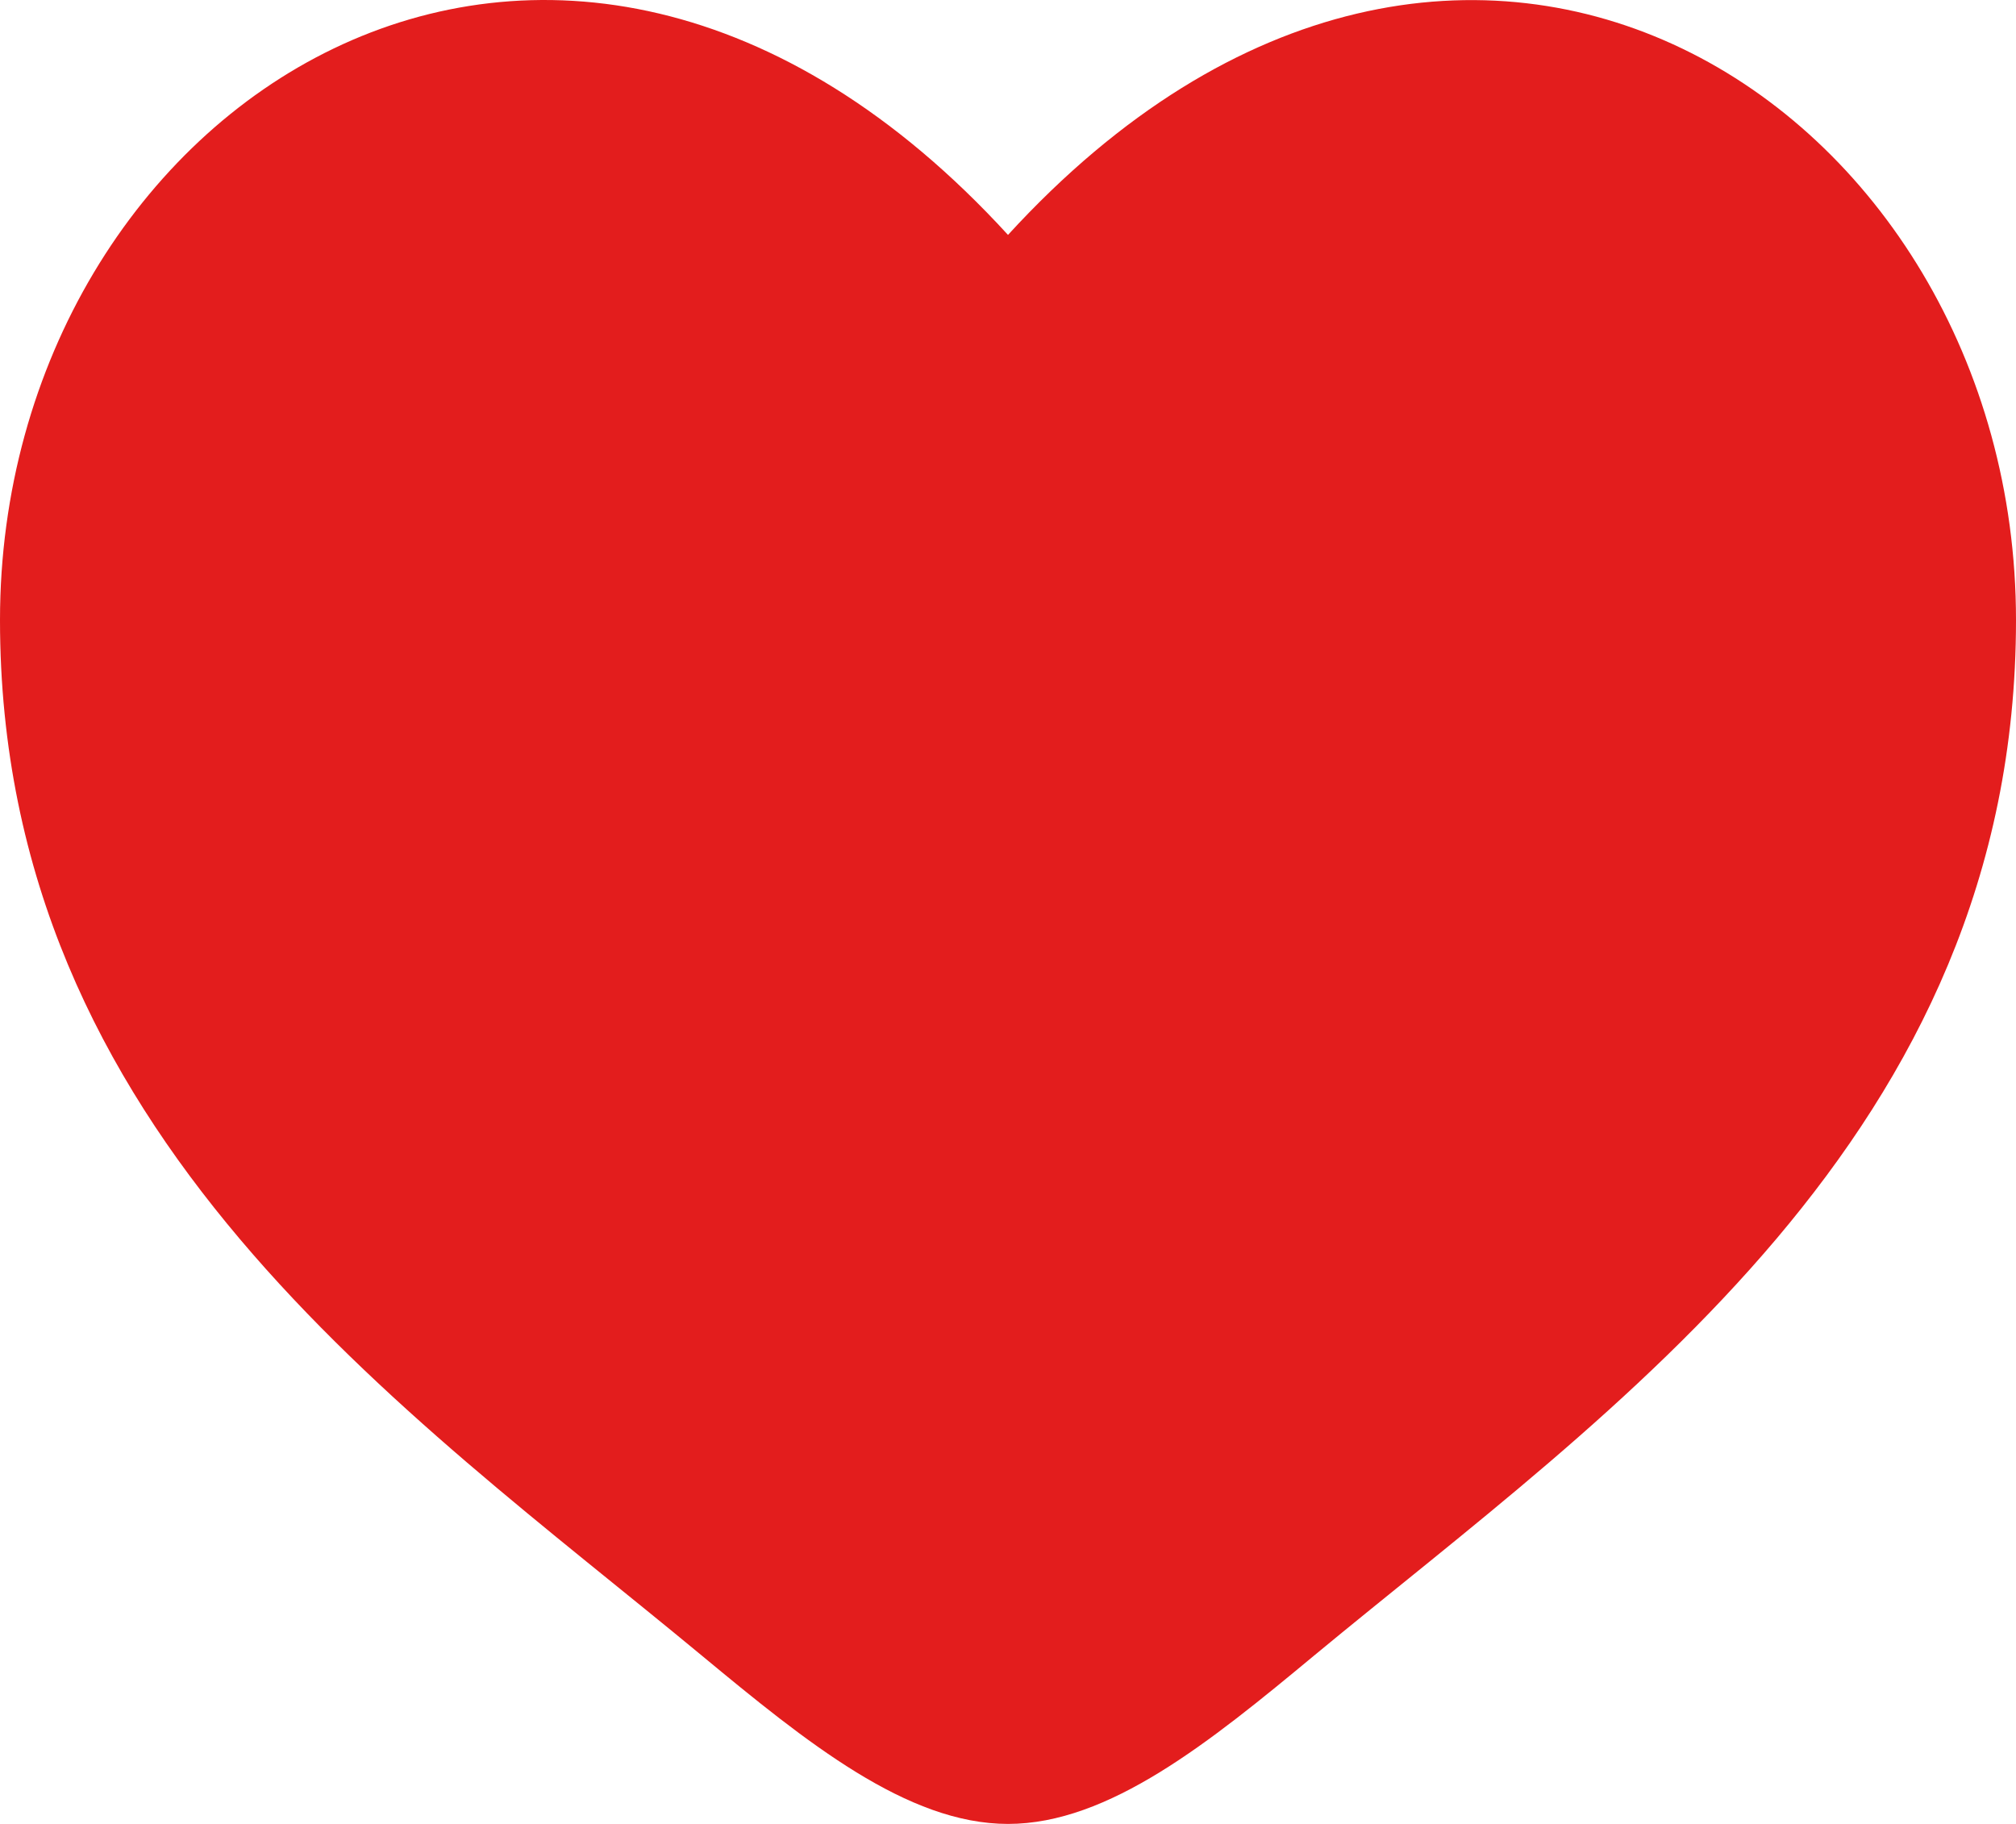 <?xml version="1.0" encoding="UTF-8"?> <svg xmlns="http://www.w3.org/2000/svg" width="21" height="19" viewBox="0 0 21 19" fill="none"><path d="M0 6.459C0 11.826 4.221 14.686 7.31 17.246C8.4 18.149 9.45 19 10.5 19C11.55 19 12.6 18.15 13.69 17.245C16.78 14.687 21 11.826 21 6.46C21 1.093 15.225 -2.714 10.5 2.447C5.775 -2.715 0 1.091 0 6.459Z" fill="#E31D1D"></path></svg> 